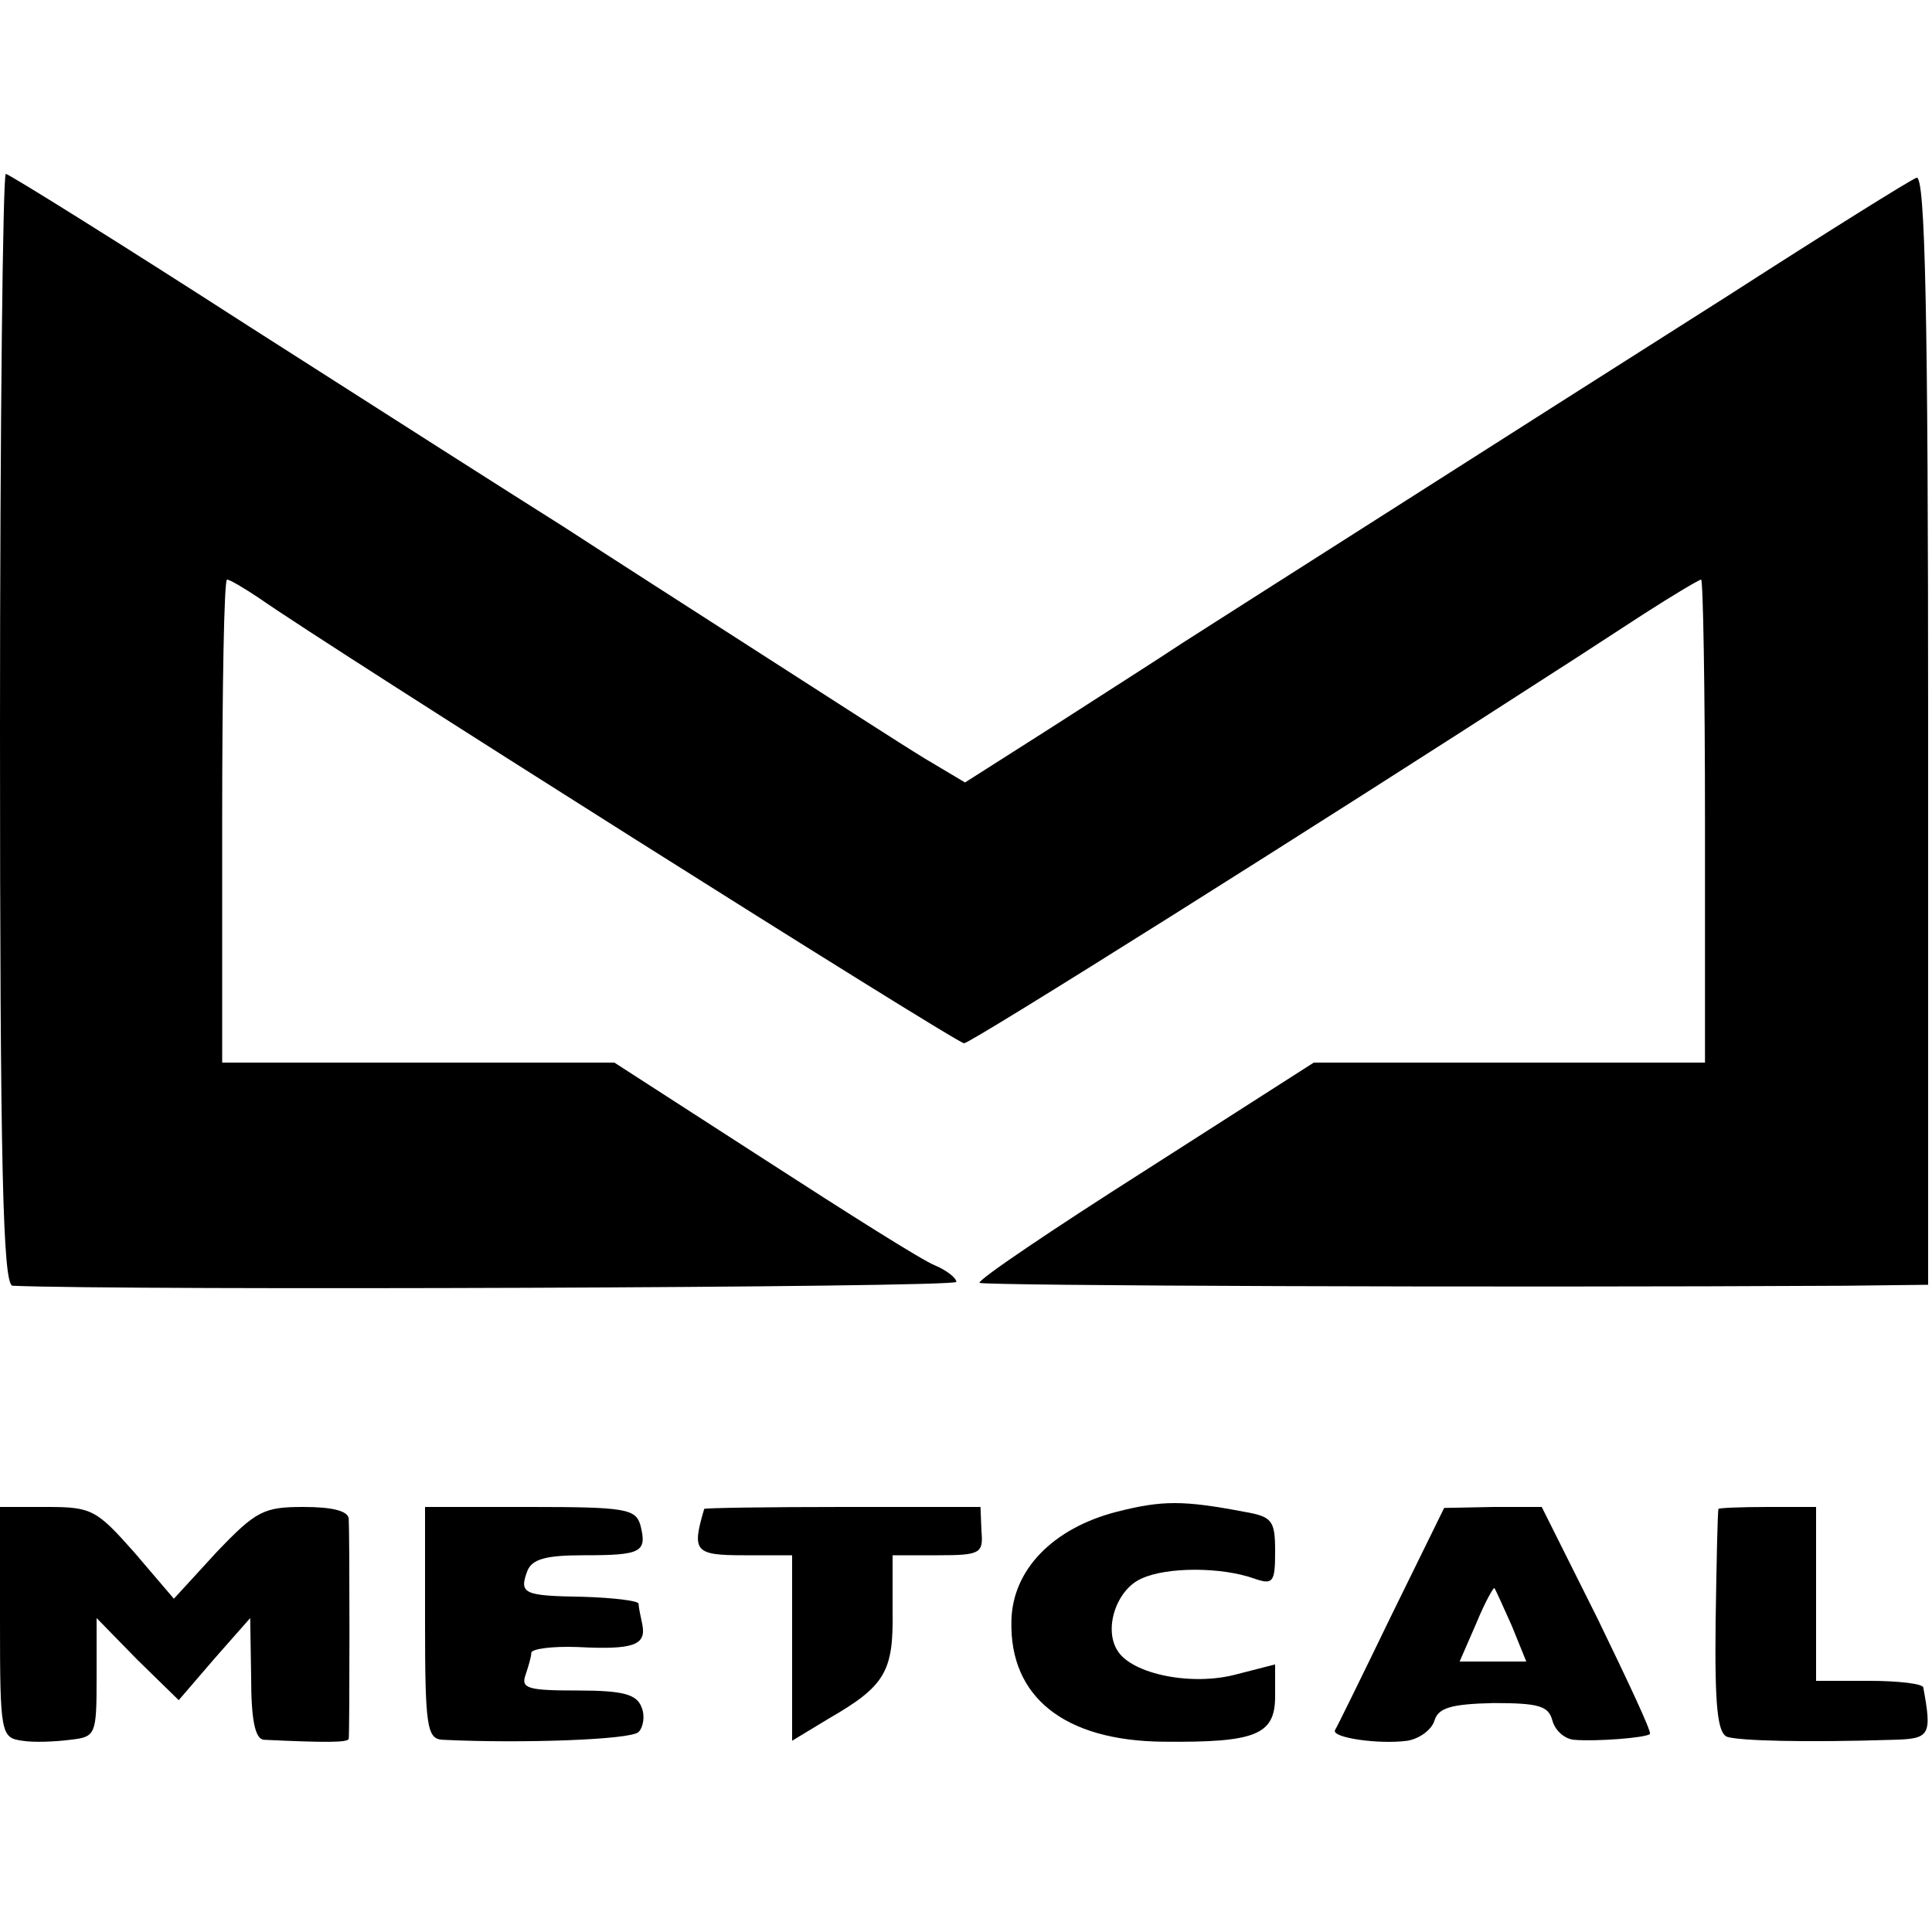 <?xml version="1.0" standalone="no"?>
<!DOCTYPE svg PUBLIC "-//W3C//DTD SVG 20010904//EN"
 "http://www.w3.org/TR/2001/REC-SVG-20010904/DTD/svg10.dtd">
<svg version="1.0" xmlns="http://www.w3.org/2000/svg"
 width="200pt" height="200pt" viewBox="0 0 200 200"
 preserveAspectRatio="xMidYMid meet">
<g transform="translate(0,200) scale(0.1,-0.1)"
fill="#000000" stroke="none">
<path d="M0 1245 c0 -453 3 -575 13 -576 115 -5 977 -2 977 4 0 4 -10 12 -22
17 -13 5 -92 55 -177 110 l-155 100 -203 0 -203 0 0 250 c0 138 2 250 5 250 3
0 18 -9 33 -19 71 -50 722 -461 730 -461 7 0 363 224 612 385 19 12 60 39 91
59 31 20 58 36 60 36 2 0 4 -112 4 -250 l0 -250 -203 0 -202 0 -175 -112 c-96
-61 -173 -113 -171 -116 4 -3 530 -5 896 -3 l86 1 0 575 c0 430 -3 574 -12
571 -6 -2 -94 -57 -195 -122 -101 -64 -258 -164 -349 -222 -91 -58 -187 -119
-215 -137 -27 -18 -90 -58 -138 -89 l-88 -56 -42 25 c-23 14 -99 63 -169 108
-70 45 -162 104 -205 132 -43 27 -189 120 -325 207 -135 87 -249 158 -252 158
-3 0 -6 -259 -6 -575z"/>
<path d="M1156 435 c-66 -17 -108 -60 -109 -113 -2 -79 55 -124 157 -125 96
-1 116 7 116 47 l0 33 -39 -10 c-47 -13 -109 0 -124 24 -15 23 -1 64 25 75 26
12 82 12 116 0 20 -7 22 -4 22 28 0 32 -3 36 -32 41 -63 12 -85 12 -132 0z"/>
<path d="M0 321 c0 -116 1 -120 23 -123 12 -2 34 -1 50 1 26 3 27 5 27 64 l0
62 42 -43 43 -42 37 43 37 42 1 -62 c0 -43 4 -63 13 -64 64 -3 87 -3 88 1 1 7
1 212 0 228 -1 8 -17 12 -47 12 -41 0 -49 -4 -90 -47 l-44 -48 -41 48 c-39 44
-44 47 -90 47 l-49 0 0 -119z"/>
<path d="M440 320 c0 -107 2 -120 18 -121 82 -4 195 0 203 8 5 5 7 17 3 26 -5
13 -19 17 -66 17 -51 0 -59 2 -54 16 3 9 6 19 6 23 0 4 21 7 48 6 58 -3 71 2
67 23 -2 9 -4 19 -4 22 -1 3 -26 6 -57 7 -62 1 -67 3 -58 27 5 12 19 16 58 16
60 0 66 3 59 31 -5 17 -15 19 -114 19 l-109 0 0 -120z"/>
<path d="M729 438 c-13 -44 -10 -48 41 -48 l50 0 0 -96 0 -96 38 23 c59 34 67
49 66 112 l0 57 47 0 c44 0 47 2 45 25 l-1 25 -142 0 c-79 0 -143 -1 -144 -2z"/>
<path d="M1440 327 c-30 -62 -56 -115 -58 -118 -4 -8 46 -15 75 -11 12 2 25
11 28 21 4 13 17 17 61 18 47 0 57 -3 61 -18 3 -11 13 -19 22 -20 23 -2 75 2
79 6 2 2 -23 55 -54 119 l-58 116 -51 0 -50 -1 -55 -112z m125 -10 l15 -37
-34 0 -35 0 17 39 c9 22 18 38 19 37 1 -1 9 -19 18 -39z"/>
<path d="M1779 438 c-1 -2 -2 -54 -3 -117 -1 -88 2 -115 12 -119 13 -4 79 -6
173 -3 37 1 39 5 30 54 0 4 -26 7 -56 7 l-55 0 0 90 0 90 -50 0 c-27 0 -51 -1
-51 -2z"/>
</g>
</svg>
